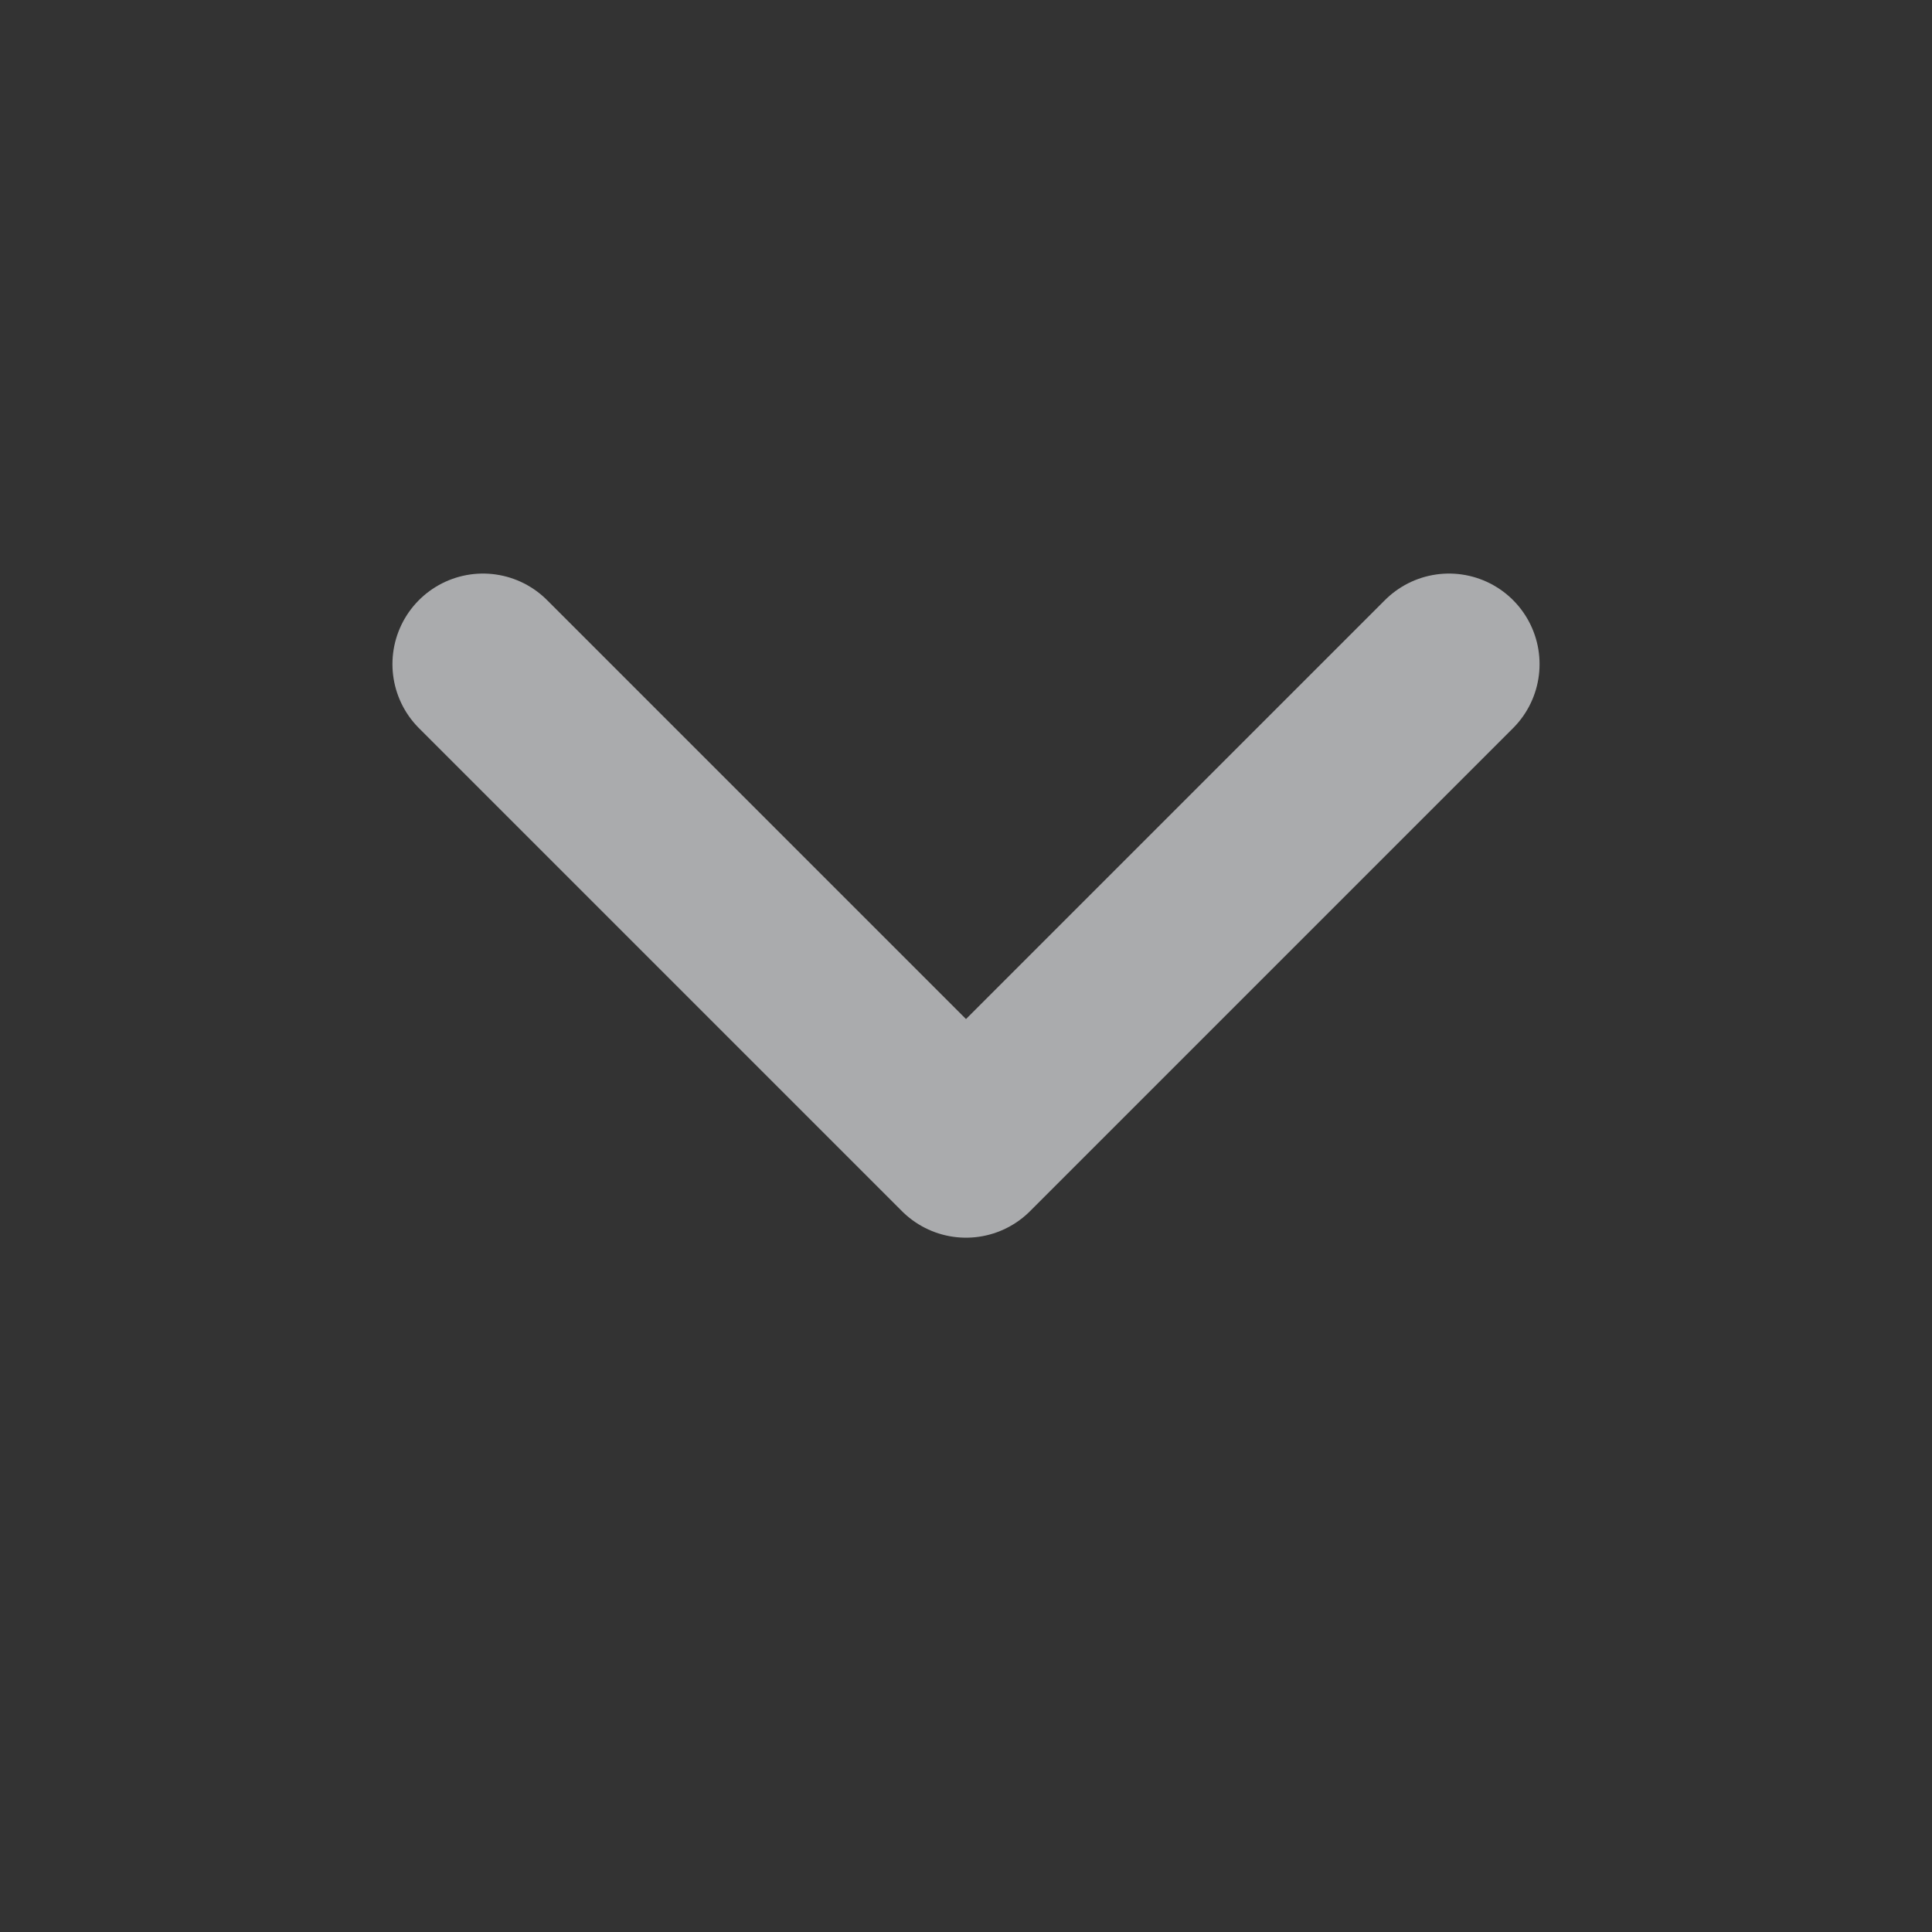 <?xml version="1.0" encoding="UTF-8"?> <svg xmlns="http://www.w3.org/2000/svg" width="16" height="16" viewBox="0 0 16 16" fill="none"><rect x="0" y="0" width="16" height="16" fill="#333333" stroke="none"/><path d="M12 5.5L8 9.5L4 5.5" stroke="#FAFBFF" stroke-opacity="0.6" stroke-width="1.5" stroke-linecap="round" stroke-linejoin="round"></path></svg> 